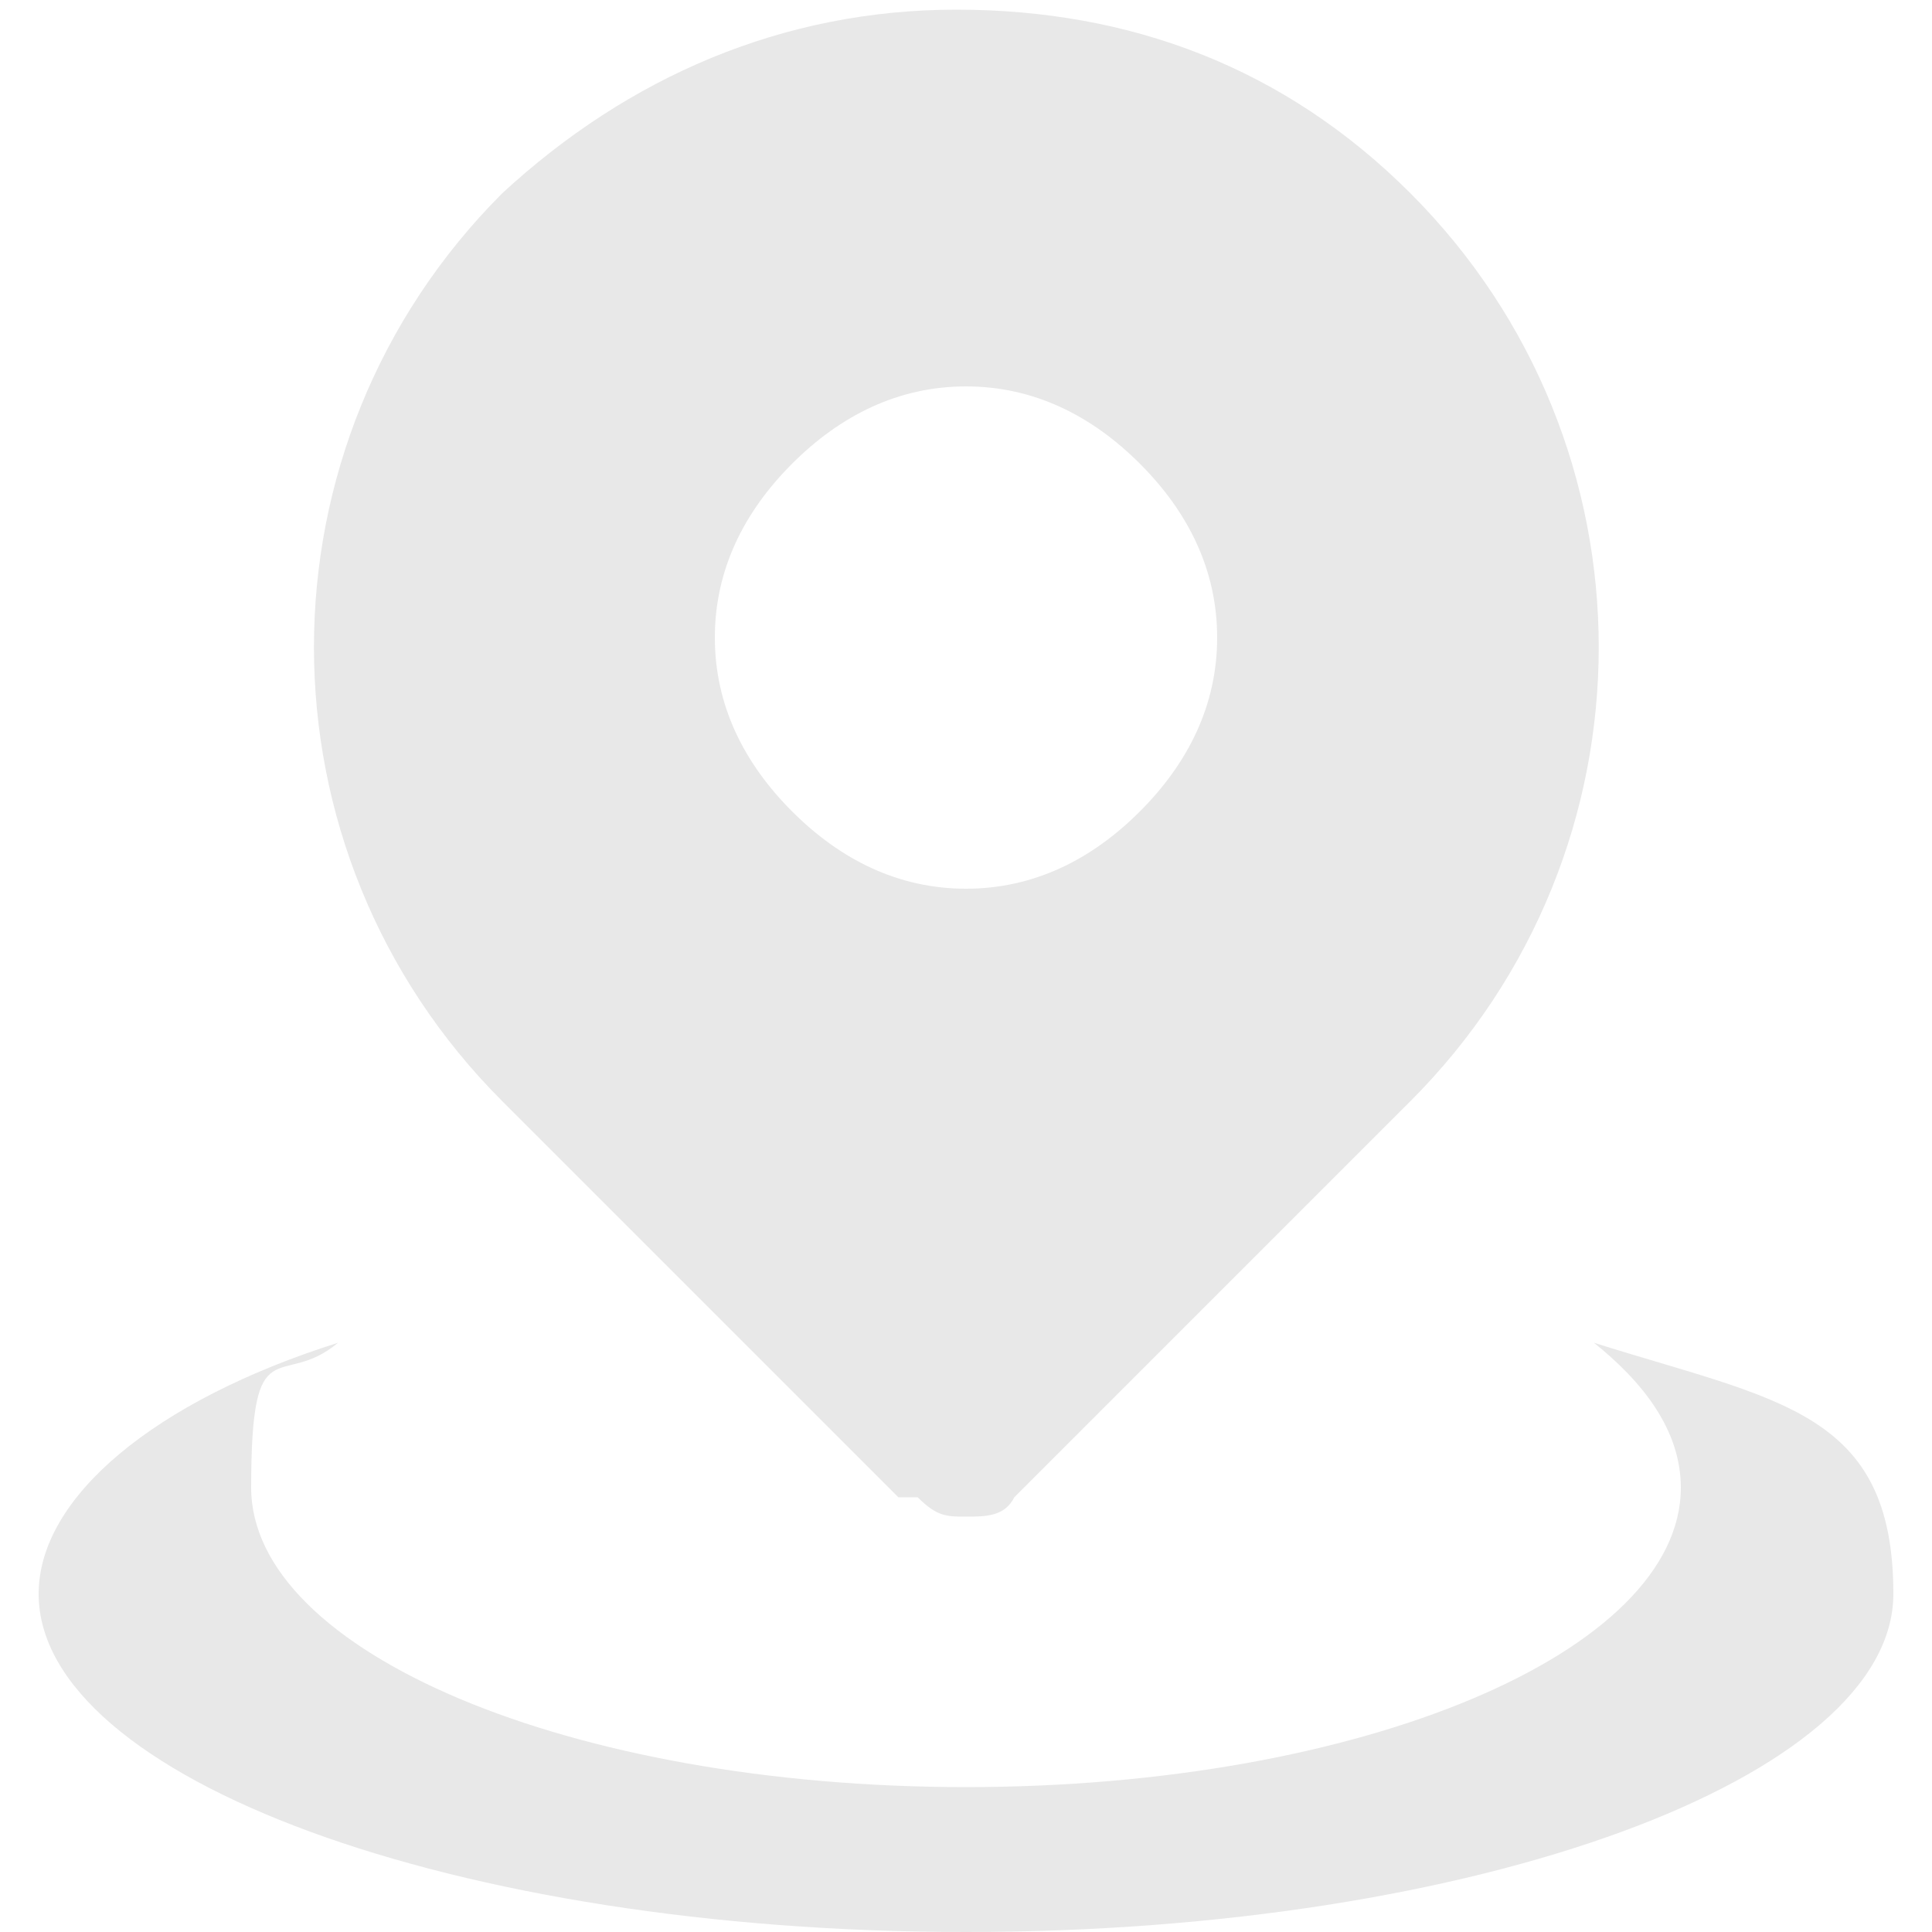 <?xml version="1.0" encoding="UTF-8"?>
<svg xmlns="http://www.w3.org/2000/svg" version="1.1" viewBox="0 0 20 20">
  <defs>
    <style>
      .cls-1 {
        fill: #e8e8e8;
      }
    </style>
  </defs>
  <!-- Generator: Adobe Illustrator 28.7.1, SVG Export Plug-In . SVG Version: 1.2.0 Build 142)  -->
  <g>
    <g id="_레이어_1" data-name="레이어_1">
      <g>
        <path class="cls-1" d="M9.5,15.5c.2.2.3.2.5.2s.4,0,.5-.2l4.1-4.1c2.6-2.6,2.6-6.8,0-9.4-1.3-1.3-2.9-1.9-4.7-1.9s-3.4.7-4.7,1.9c-2.6,2.6-2.6,6.8,0,9.4l4.1,4.1ZM8.2,4.8c.5-.5,1.1-.8,1.8-.8s1.3.3,1.8.8c.5.5.8,1.1.8,1.8s-.3,1.3-.8,1.8c-.5.5-1.1.8-1.8.8s-1.3-.3-1.8-.8c-.5-.5-.8-1.1-.8-1.8s.3-1.3.8-1.8Z"/>
        <path class="cls-1" d="M16.5,13.9c.5.4.9.9.9,1.5,0,1.7-3.3,3.1-7.4,3.1s-7.4-1.4-7.4-3.1.3-1,.9-1.5c-1.9.6-3.1,1.6-3.1,2.6,0,1.9,4.3,3.5,9.6,3.5s9.6-1.6,9.6-3.5-1.2-2-3.1-2.6Z"/>
      </g>
    </g>
  </g>
</svg>